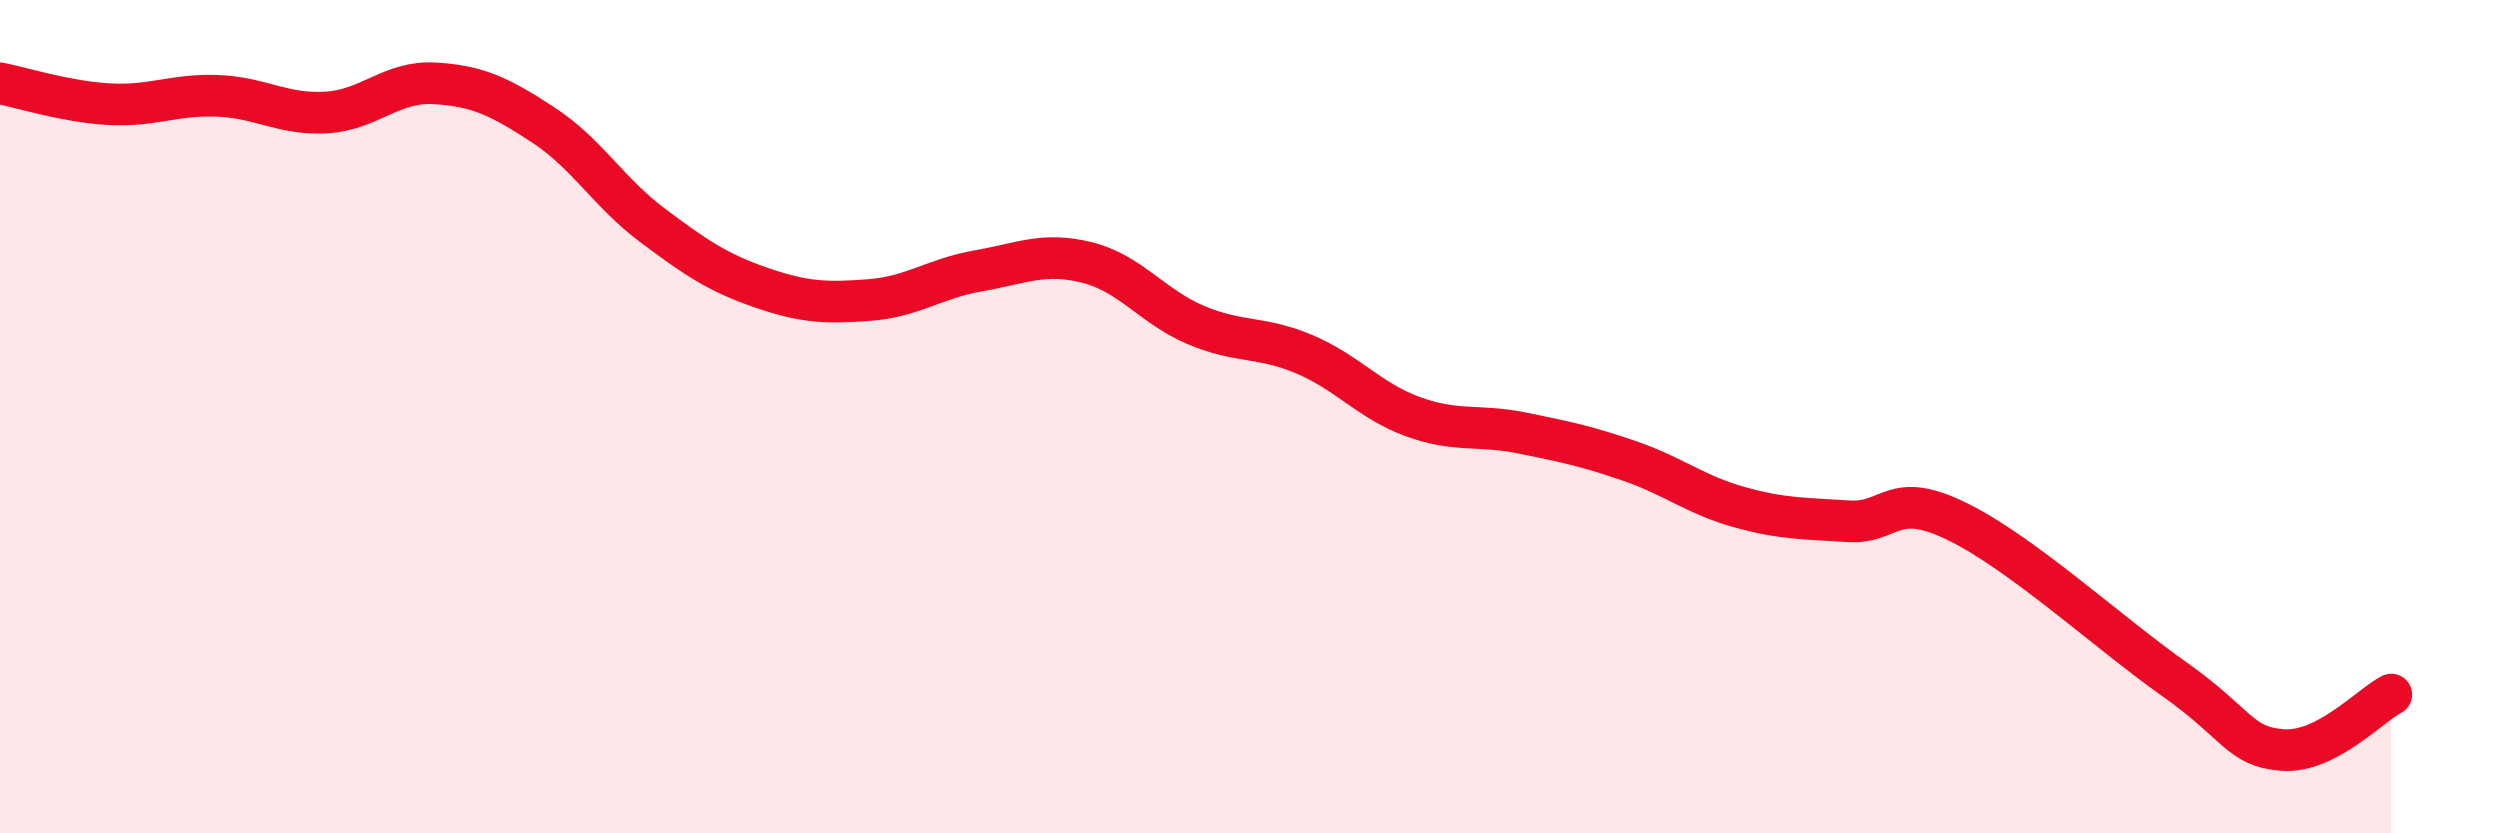 
    <svg width="60" height="20" viewBox="0 0 60 20" xmlns="http://www.w3.org/2000/svg">
      <path
        d="M 0,2 C 0.52,2.1 1.57,2.44 2.61,2.5 C 3.65,2.56 4.18,2.26 5.22,2.3 C 6.26,2.34 6.79,2.76 7.83,2.7 C 8.87,2.64 9.39,1.94 10.43,2 C 11.47,2.06 12,2.32 13.04,3 C 14.08,3.68 14.61,4.62 15.65,5.4 C 16.69,6.18 17.22,6.54 18.26,6.9 C 19.3,7.26 19.83,7.28 20.87,7.2 C 21.91,7.12 22.44,6.68 23.48,6.5 C 24.52,6.32 25.05,6.04 26.09,6.3 C 27.13,6.56 27.66,7.36 28.7,7.8 C 29.74,8.24 30.26,8.06 31.3,8.5 C 32.34,8.94 32.87,9.62 33.91,10 C 34.95,10.38 35.48,10.18 36.52,10.39 C 37.56,10.6 38.09,10.71 39.13,11.07 C 40.17,11.43 40.7,11.88 41.74,12.17 C 42.78,12.46 43.31,12.44 44.35,12.51 C 45.39,12.58 45.4,11.75 46.96,12.51 C 48.52,13.27 50.61,15.19 52.17,16.29 C 53.73,17.39 53.74,17.92 54.78,18 C 55.82,18.08 56.87,16.94 57.39,16.67L57.39 20L0 20Z"
        fill="#EB0A25"
        opacity="0.1"
        stroke-linecap="round"
        stroke-linejoin="round"
      />
      <path
        d="M 0,2 C 0.52,2.1 1.57,2.44 2.61,2.5 C 3.65,2.56 4.18,2.26 5.22,2.3 C 6.26,2.34 6.79,2.76 7.83,2.7 C 8.87,2.64 9.39,1.94 10.43,2 C 11.47,2.06 12,2.32 13.04,3 C 14.08,3.68 14.61,4.62 15.65,5.4 C 16.69,6.18 17.22,6.54 18.26,6.9 C 19.3,7.26 19.83,7.28 20.87,7.2 C 21.91,7.12 22.44,6.68 23.48,6.5 C 24.52,6.32 25.05,6.04 26.09,6.3 C 27.13,6.56 27.66,7.36 28.7,7.8 C 29.74,8.24 30.26,8.06 31.3,8.5 C 32.34,8.94 32.87,9.62 33.91,10 C 34.95,10.38 35.48,10.18 36.52,10.39 C 37.56,10.6 38.09,10.71 39.13,11.07 C 40.17,11.43 40.7,11.88 41.74,12.17 C 42.78,12.46 43.31,12.44 44.35,12.51 C 45.39,12.58 45.4,11.75 46.96,12.51 C 48.52,13.27 50.61,15.19 52.17,16.29 C 53.73,17.39 53.74,17.92 54.78,18 C 55.82,18.08 56.87,16.94 57.39,16.67"
        stroke="#EB0A25"
        stroke-width="1"
        fill="none"
        stroke-linecap="round"
        stroke-linejoin="round"
      />
    </svg>
  